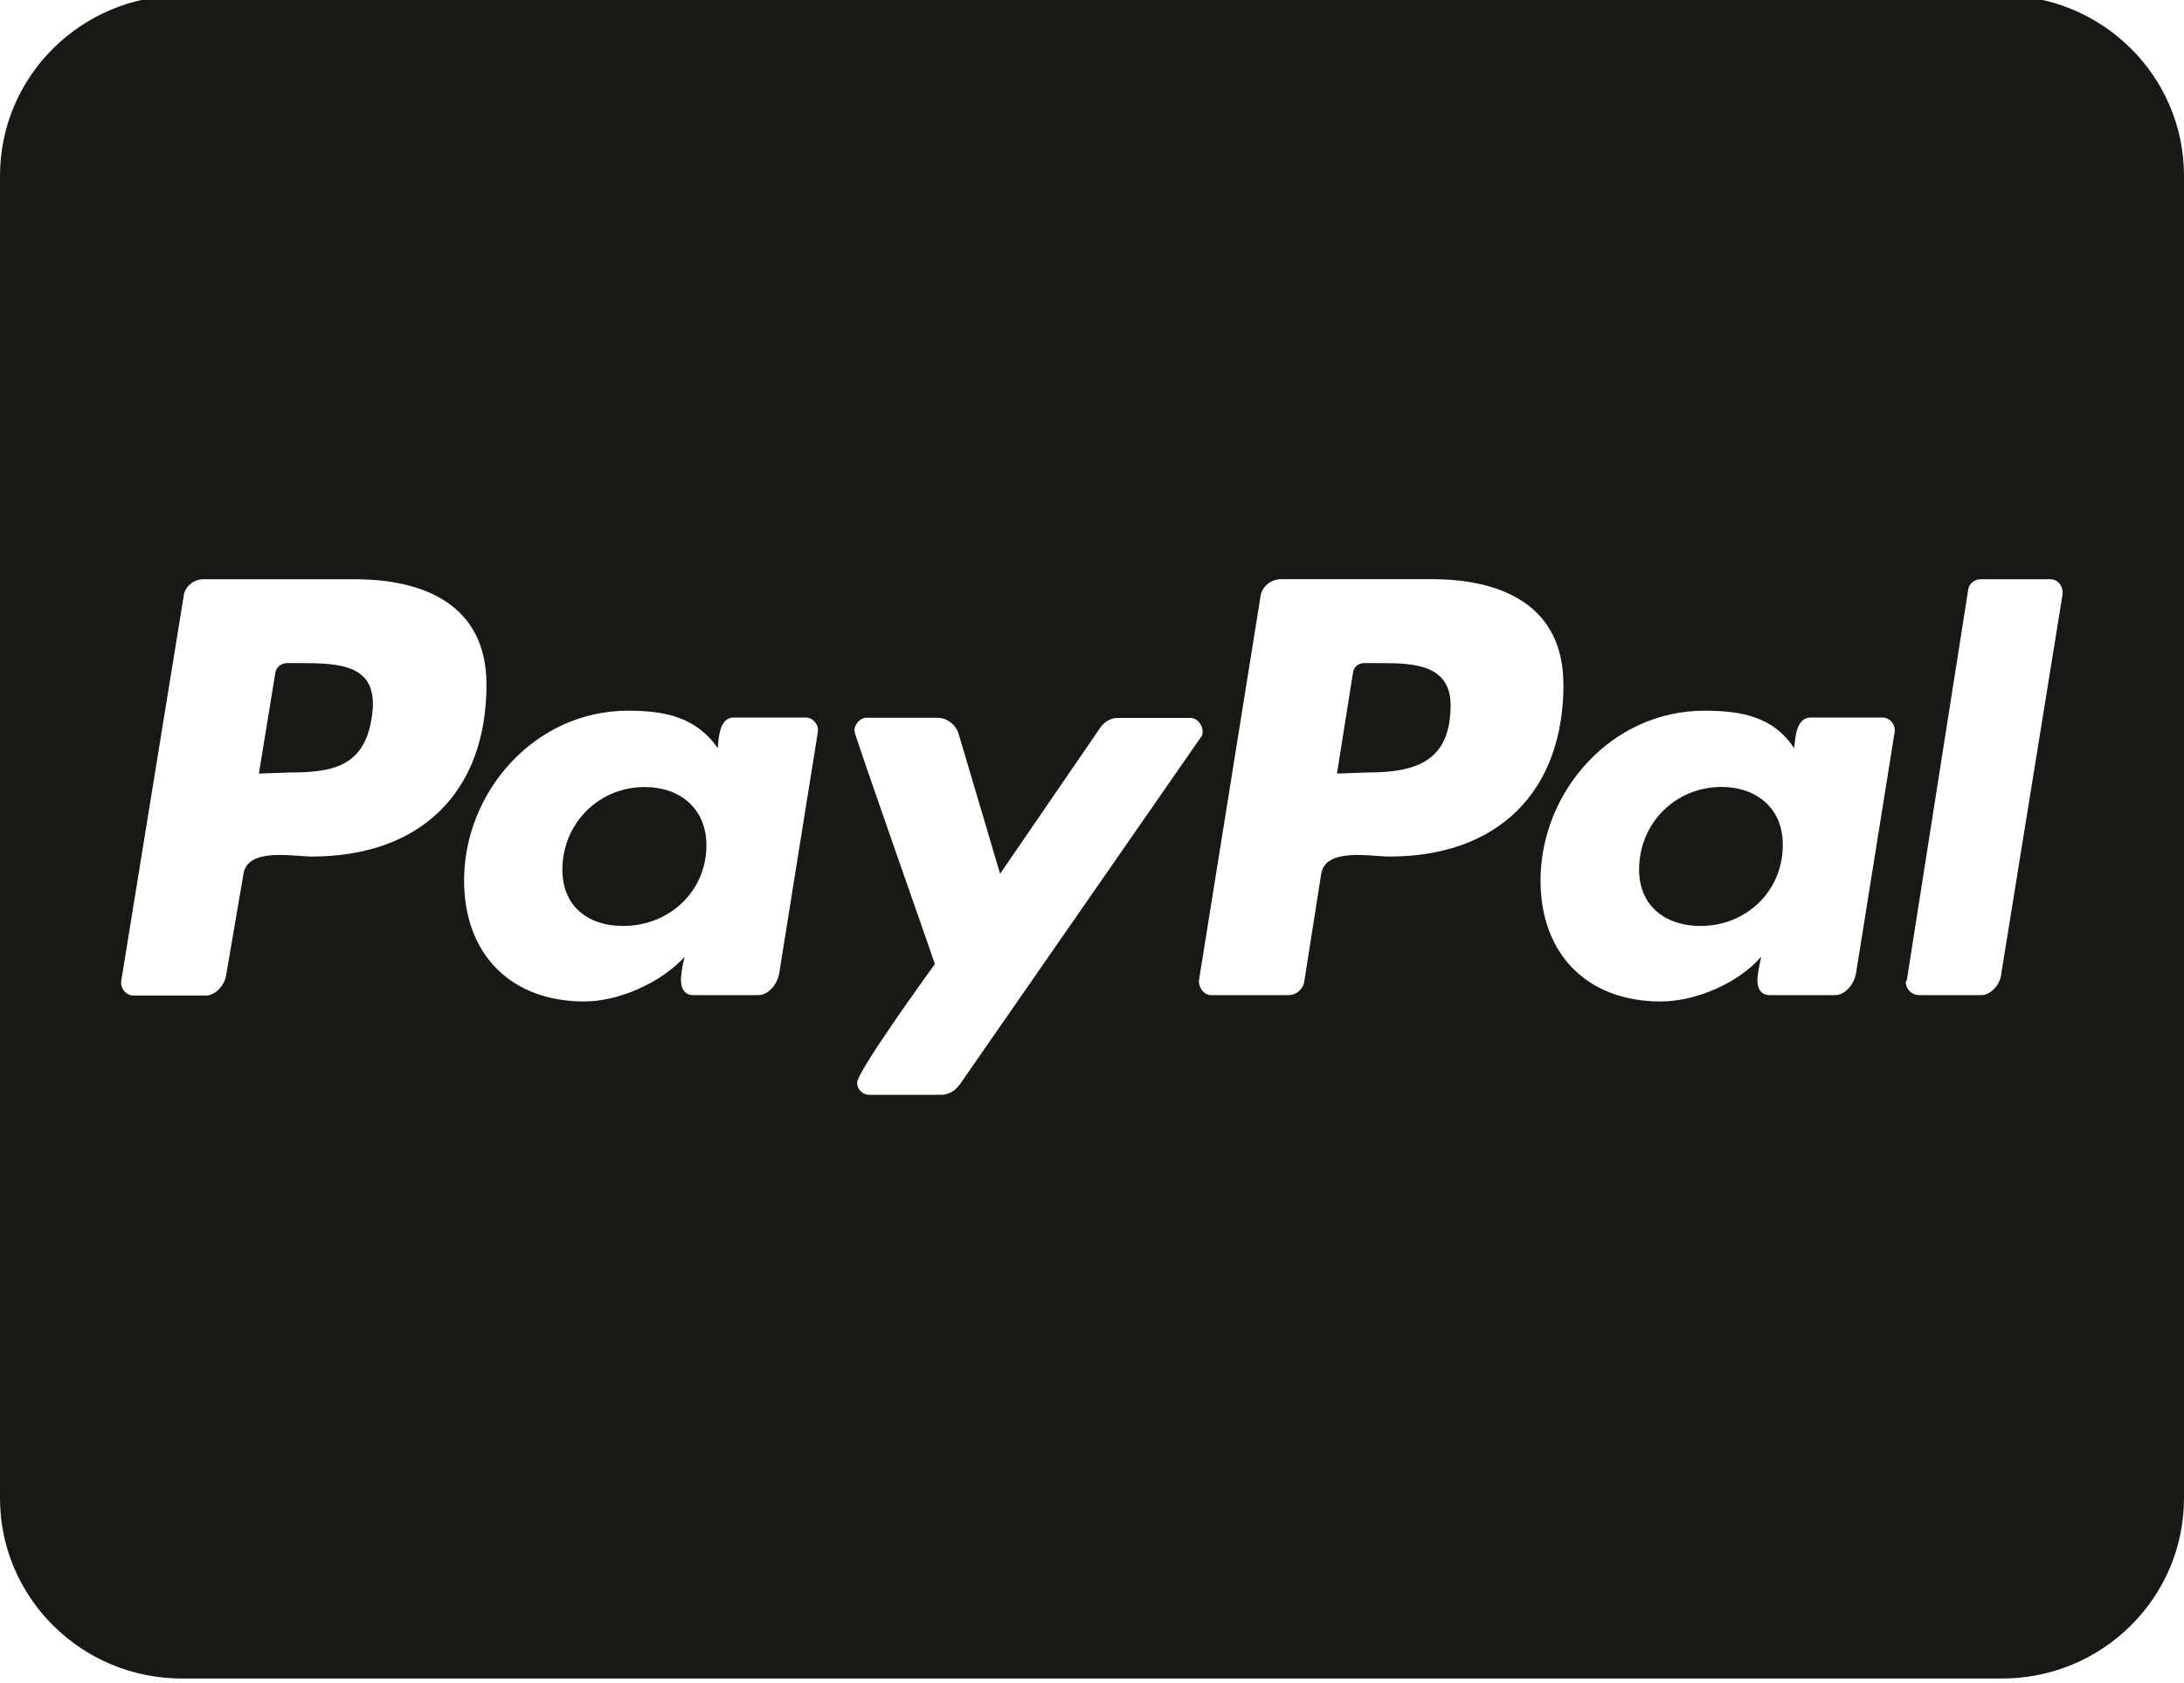 <?xml version="1.0" encoding="UTF-8" standalone="no"?><svg xmlns="http://www.w3.org/2000/svg" xmlns:xlink="http://www.w3.org/1999/xlink" fill="#181915" height="18.5" preserveAspectRatio="xMidYMid meet" version="1" viewBox="0.0 2.8 24.0 18.5" width="24" zoomAndPan="magnify"><g id="change1_1"><path d="M18.916,11.45L18.916,11.45c-0.508,0.001-0.904,0.402-0.904,0.909c0,0.401,0.292,0.619,0.675,0.619 c0.5,0,0.904-0.38,0.904-0.888C19.595,11.686,19.304,11.45,18.916,11.45z" fill="inherit"/></g><g id="change1_2"><path d="M15.188,10.089L15.188,10.089L15,10.088c-0.075,0-0.125,0.041-0.133,0.112l-0.175,1.103l0.333-0.012 c0.541,0,0.916-0.124,0.916-0.744C15.937,10.109,15.541,10.089,15.188,10.089z" fill="inherit"/></g><g id="change1_3"><path d="M3.354,10.089L3.354,10.089l-0.196-0.001c-0.062,0-0.125,0.041-0.133,0.112l-0.18,1.103l0.341-0.012 c0.459,0,0.812-0.062,0.896-0.587C4.179,10.151,3.824,10.089,3.354,10.089z" fill="inherit"/></g><g id="change1_4"><path d="M7.084,11.451c-0.508,0-0.904,0.404-0.904,0.908c0,0.404,0.284,0.619,0.667,0.619c0.512,0,0.916-0.384,0.916-0.888 C7.762,11.686,7.471,11.451,7.084,11.451z" fill="inherit"/></g><g id="change1_5"><path d="M24,19.268V4.732c0-1.094-0.896-1.982-2-1.982H2c-1.104,0-2,0.888-2,1.982v14.536c0,1.094,0.896,1.982,2,1.982h20 C23.104,21.25,24,20.362,24,19.268z M3.425,12.215c-0.2,0-0.708-0.104-0.75,0.194l-0.188,1.099 c-0.012,0.115-0.116,0.235-0.229,0.235H1.466c-0.084,0-0.146-0.083-0.133-0.166l0.684-4.216C2.025,9.25,2.129,9.167,2.233,9.167H3.9 c0.772,0,1.446,0.29,1.446,1.157C5.346,11.513,4.617,12.215,3.425,12.215z M8.562,13.503c-0.021,0.115-0.117,0.235-0.229,0.235 H7.616c-0.091,0-0.133-0.07-0.133-0.166c0-0.063,0.021-0.195,0.042-0.256c-0.262,0.289-0.729,0.492-1.104,0.492 c-0.812,0-1.321-0.524-1.321-1.329c0-0.979,0.78-1.867,1.8-1.867c0.396,0,0.746,0.063,0.988,0.413 c0.008-0.111,0.017-0.338,0.175-0.338h0.791c0.084,0,0.146,0.083,0.133,0.161L8.562,13.503z M10.54,14.727 c-0.042,0.062-0.113,0.103-0.188,0.107h-0.8c-0.071,0-0.133-0.058-0.133-0.132c0-0.123,0.741-1.148,0.854-1.305 c-0.071-0.219-0.884-2.515-0.884-2.564c0-0.07,0.062-0.144,0.133-0.144h0.78c0.104,0,0.196,0.075,0.229,0.166l0.459,1.549 l1.104-1.61c0.042-0.062,0.117-0.103,0.188-0.103h0.8c0.071,0,0.133,0.074,0.133,0.144c0,0.029,0,0.05-0.02,0.07l-2.654,3.824 L10.54,14.727z M15.268,12.215c-0.2,0-0.708-0.103-0.75,0.194l-0.188,1.197c-0.021,0.07-0.084,0.132-0.167,0.132h-0.854 c-0.079,0-0.141-0.083-0.133-0.166l0.675-4.212c0.012-0.111,0.116-0.194,0.229-0.194h1.654c0.772,0,1.446,0.29,1.446,1.157h0.001 C17.18,11.513,16.451,12.215,15.268,12.215z M20.395,13.503c-0.021,0.115-0.117,0.235-0.229,0.235h-0.721 c-0.092,0-0.133-0.07-0.133-0.166c0-0.063,0.029-0.195,0.042-0.256c-0.25,0.289-0.716,0.492-1.104,0.492 c-0.812,0-1.321-0.524-1.321-1.329c0-0.979,0.78-1.867,1.8-1.867c0.404,0,0.758,0.063,0.987,0.413 c0.013-0.111,0.021-0.338,0.18-0.338h0.791c0.084,0,0.146,0.083,0.133,0.161L20.395,13.503z M22.667,9.324l-0.675,4.179 c-0.009,0.115-0.113,0.235-0.217,0.235h-0.687c-0.084,0-0.146-0.07-0.146-0.144l0.012-0.02l0.675-4.295 c0.008-0.063,0.071-0.112,0.133-0.112h0.771c0.071,0,0.133,0.062,0.133,0.144V9.324z" fill="inherit"/></g></svg>